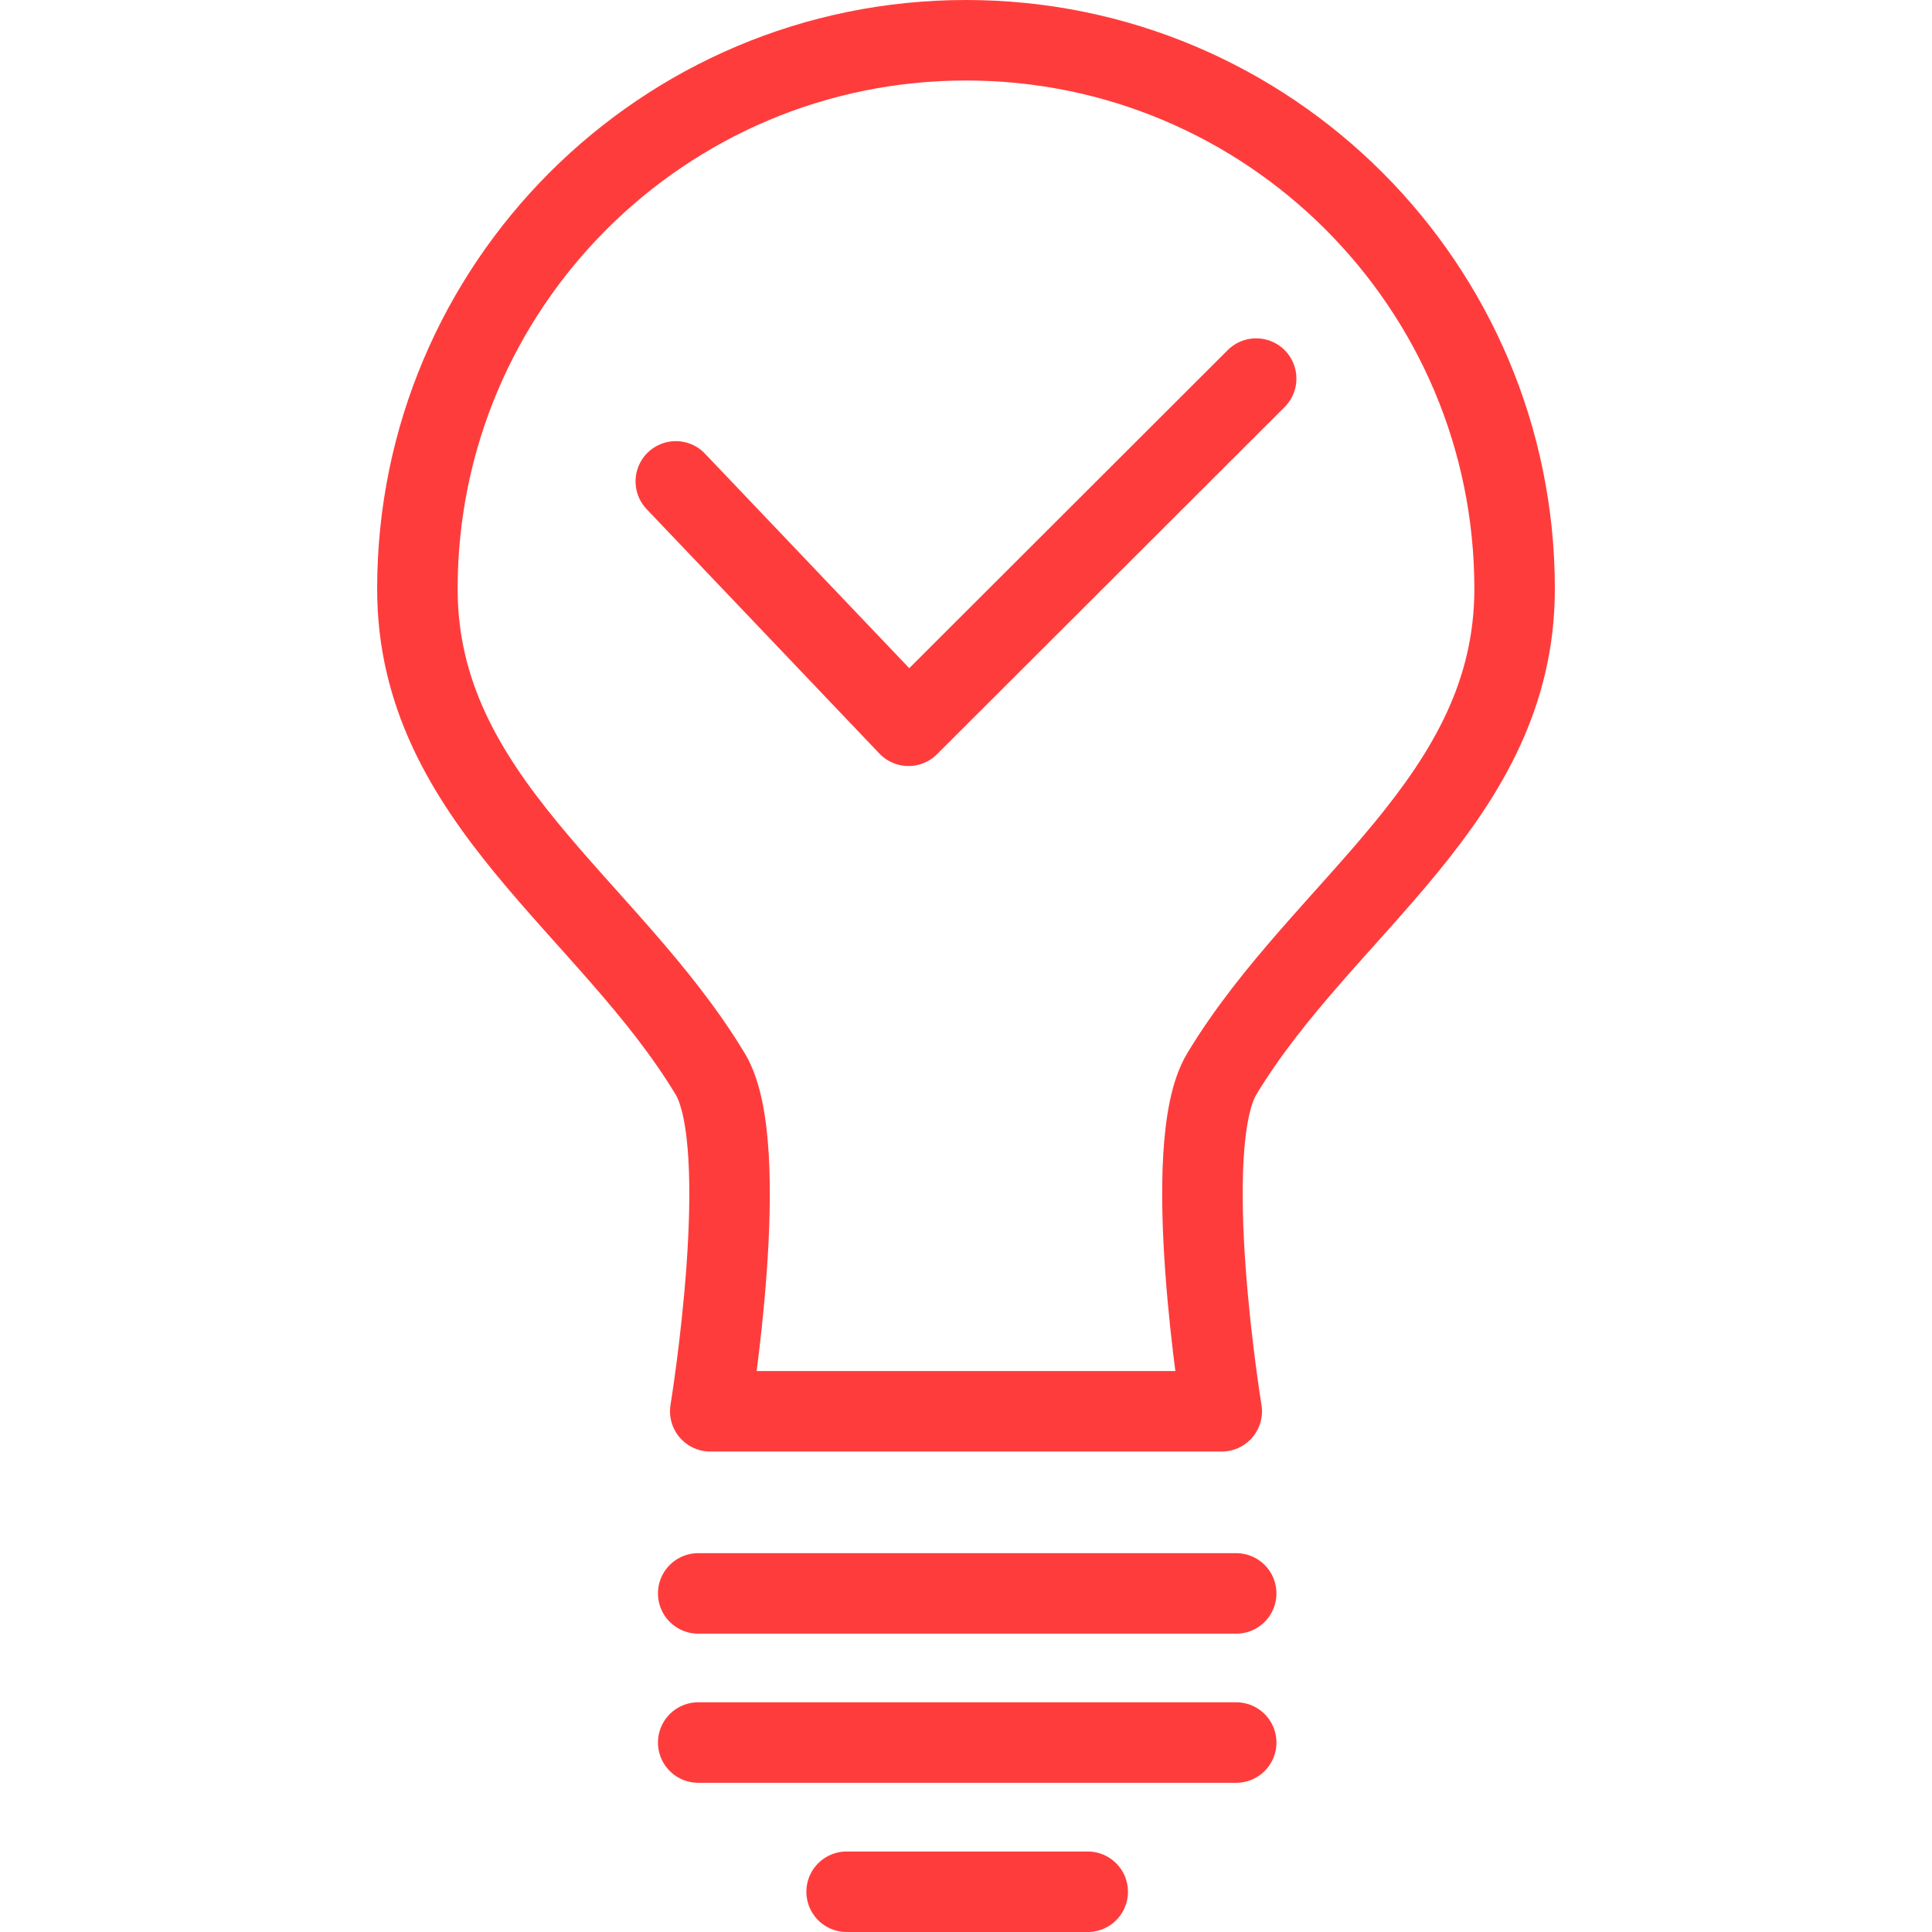 <svg xmlns="http://www.w3.org/2000/svg" width="48" height="48" fill="rgba(255,60,60,1)" viewBox="0 0 48 48"><g fill="none" stroke="rgba(255,60,60,1)" stroke-width="2" stroke-linecap="round" stroke-linejoin="round" stroke-miterlimit="10"><path d="M37.63 14.63C37.63 7.103 31.527 1 24 1S10.37 7.103 10.37 14.63c0 5.23 4.75 7.864 7.276 12.053 1.08 1.794 0 8.38 0 8.38h12.708s-1.08-6.586 0-8.38c2.525-4.188 7.276-6.82 7.276-12.053zM17.347 39.588h13.366M17.347 43.293h13.366M21.034 47h5.99"/><path d="M16.79 11.96l5.782 6.072 8.637-8.626"/></g></svg>
